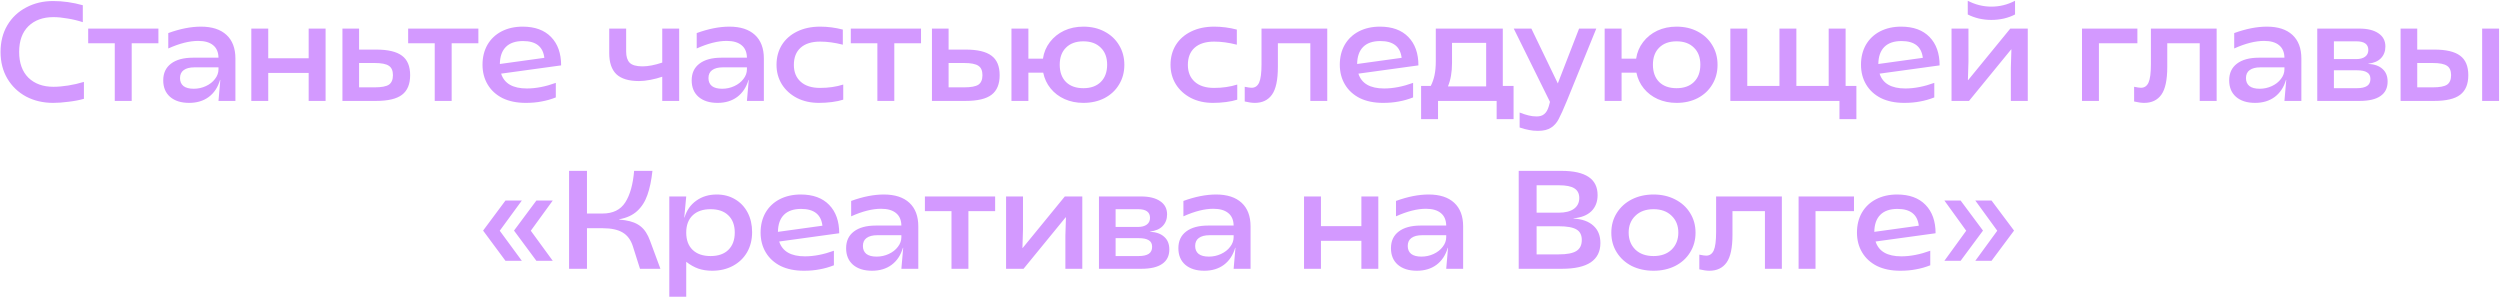 <?xml version="1.0" encoding="UTF-8"?> <svg xmlns="http://www.w3.org/2000/svg" width="2502" height="297" viewBox="0 0 2502 297" fill="none"><path d="M53.186 102.96C43.199 102.96 34.193 100.86 26.166 96.66C18.232 92.367 11.979 86.393 7.406 78.74C2.832 70.993 0.546 62.08 0.546 52C0.546 41.92 2.786 33.053 7.266 25.4C11.839 17.653 18.139 11.68 26.166 7.48C34.193 3.187 43.199 1.04 53.186 1.04C62.986 1.04 72.879 2.44 82.866 5.24V22.18C78.013 20.593 72.972 19.38 67.746 18.54C62.519 17.607 57.759 17.14 53.466 17.14C43.012 17.14 34.659 20.173 28.406 26.24C22.246 32.307 19.166 40.893 19.166 52C19.166 63.013 22.246 71.6 28.406 77.76C34.659 83.827 43.012 86.86 53.466 86.86C57.946 86.86 62.846 86.44 68.166 85.6C73.486 84.76 78.759 83.547 83.986 81.96V98.9C79.412 100.207 74.279 101.187 68.586 101.84C62.986 102.587 57.852 102.96 53.186 102.96ZM114.859 43.32H88.259V28.62H158.539V43.32H131.799V101H114.859V43.32ZM189.263 102.96C181.236 102.96 174.889 100.953 170.223 96.94C165.649 92.927 163.363 87.42 163.363 80.42C163.363 73.233 165.929 67.68 171.063 63.76C176.289 59.747 183.616 57.74 193.043 57.74H218.663C218.569 52.233 216.796 48.08 213.343 45.28C209.889 42.387 204.896 40.94 198.363 40.94C189.589 40.94 179.603 43.46 168.403 48.5V33.1C180.163 28.807 191.083 26.66 201.163 26.66C212.176 26.66 220.669 29.413 226.643 34.92C232.616 40.427 235.603 48.313 235.603 58.58V101H218.663L220.483 80H220.203C218.056 87.373 214.276 93.067 208.863 97.08C203.543 101 197.009 102.96 189.263 102.96ZM193.883 88.82C198.176 88.82 202.236 87.933 206.063 86.16C209.889 84.387 212.923 82.007 215.163 79.02C217.496 76.033 218.663 72.813 218.663 69.36V67.4H194.583C189.916 67.4 186.323 68.333 183.803 70.2C181.376 71.973 180.163 74.633 180.163 78.18C180.163 81.633 181.329 84.293 183.663 86.16C185.996 87.933 189.403 88.82 193.883 88.82ZM308.913 73H268.453V101H251.513V28.62H268.453V58.3H308.913V28.62H325.853V101H308.913V73ZM342.71 28.62H359.37V49.62H376.45C388.303 49.62 396.937 51.673 402.35 55.78C407.763 59.793 410.47 66.28 410.47 75.24C410.47 84.2 407.763 90.733 402.35 94.84C397.03 98.947 388.35 101 376.31 101H342.71V28.62ZM374.91 87.42C381.723 87.42 386.483 86.533 389.19 84.76C391.897 82.893 393.25 79.72 393.25 75.24C393.25 70.76 391.897 67.633 389.19 65.86C386.483 63.993 381.723 63.06 374.91 63.06H359.37V87.42H374.91ZM435.076 43.32H408.476V28.62H478.756V43.32H452.016V101H435.076V43.32ZM526.156 102.96C517.196 102.96 509.449 101.373 502.916 98.2C496.476 94.933 491.529 90.407 488.076 84.62C484.623 78.833 482.896 72.207 482.896 64.74C482.896 57.273 484.529 50.647 487.796 44.86C491.156 39.073 495.869 34.593 501.936 31.42C508.096 28.247 515.143 26.66 523.076 26.66C535.303 26.66 544.776 30.113 551.496 37.02C558.216 43.927 561.576 53.4 561.576 65.44L501.516 73.7C504.689 83.593 513.276 88.54 527.276 88.54C536.329 88.54 545.989 86.673 556.256 82.94V97.5C551.496 99.367 546.736 100.72 541.976 101.56C537.309 102.493 532.036 102.96 526.156 102.96ZM544.776 57.88C543.469 46.68 536.376 41.08 523.496 41.08C515.936 41.08 510.196 43.04 506.276 46.96C502.356 50.88 500.349 56.573 500.256 64.04L544.776 57.88ZM662.771 76.78C659.318 77.993 655.444 79.02 651.151 79.86C646.858 80.7 642.984 81.12 639.531 81.12C629.264 81.12 621.704 78.833 616.851 74.26C612.091 69.593 609.711 62.593 609.711 53.26V28.62H626.651V51.58C626.651 56.62 627.818 60.353 630.151 62.78C632.578 65.207 636.871 66.42 643.031 66.42C648.631 66.42 655.211 65.16 662.771 62.64V28.62H679.711V101H662.771V76.78ZM718.129 102.96C710.102 102.96 703.756 100.953 699.089 96.94C694.516 92.927 692.229 87.42 692.229 80.42C692.229 73.233 694.796 67.68 699.929 63.76C705.156 59.747 712.482 57.74 721.909 57.74H747.529C747.436 52.233 745.662 48.08 742.209 45.28C738.756 42.387 733.762 40.94 727.229 40.94C718.456 40.94 708.469 43.46 697.269 48.5V33.1C709.029 28.807 719.949 26.66 730.029 26.66C741.042 26.66 749.536 29.413 755.509 34.92C761.482 40.427 764.469 48.313 764.469 58.58V101H747.529L749.349 80H749.069C746.922 87.373 743.142 93.067 737.729 97.08C732.409 101 725.876 102.96 718.129 102.96ZM722.749 88.82C727.042 88.82 731.102 87.933 734.929 86.16C738.756 84.387 741.789 82.007 744.029 79.02C746.362 76.033 747.529 72.813 747.529 69.36V67.4H723.449C718.782 67.4 715.189 68.333 712.669 70.2C710.242 71.973 709.029 74.633 709.029 78.18C709.029 81.633 710.196 84.293 712.529 86.16C714.862 87.933 718.269 88.82 722.749 88.82ZM819.557 102.96C811.343 102.96 804.017 101.327 797.577 98.06C791.137 94.7 786.097 90.127 782.457 84.34C778.91 78.553 777.137 72.067 777.137 64.88C777.137 57.413 778.91 50.787 782.457 45C786.097 39.213 791.183 34.733 797.717 31.56C804.343 28.293 812.043 26.66 820.817 26.66C828.377 26.66 835.937 27.64 843.497 29.6V44.72C835.47 42.667 827.91 41.64 820.817 41.64C812.323 41.64 805.79 43.693 801.217 47.8C796.737 51.813 794.497 57.553 794.497 65.02C794.497 72.113 796.783 77.713 801.357 81.82C805.93 85.927 812.37 87.98 820.677 87.98C829.17 87.98 836.917 86.86 843.917 84.62V99.74C840.743 100.767 837.01 101.56 832.717 102.12C828.423 102.68 824.037 102.96 819.557 102.96ZM878.078 43.32H851.478V28.62H921.758V43.32H895.018V101H878.078V43.32ZM932.695 28.62H949.355V49.62H966.435C978.289 49.62 986.922 51.673 992.335 55.78C997.749 59.793 1000.46 66.28 1000.46 75.24C1000.46 84.2 997.749 90.733 992.335 94.84C987.015 98.947 978.335 101 966.295 101H932.695V28.62ZM964.895 87.42C971.709 87.42 976.469 86.533 979.175 84.76C981.882 82.893 983.235 79.72 983.235 75.24C983.235 70.76 981.882 67.633 979.175 65.86C976.469 63.993 971.709 63.06 964.895 63.06H949.355V87.42H964.895ZM1084.23 102.96C1077.42 102.96 1071.16 101.7 1065.47 99.18C1059.87 96.66 1055.2 93.113 1051.47 88.54C1047.74 83.967 1045.26 78.693 1044.05 72.72H1029.21V101H1012.27V28.62H1029.21V58.72H1043.77C1044.7 52.467 1047.04 46.913 1050.77 42.06C1054.5 37.207 1059.22 33.427 1064.91 30.72C1070.7 28.013 1077.14 26.66 1084.23 26.66C1092.16 26.66 1099.21 28.293 1105.37 31.56C1111.62 34.827 1116.48 39.353 1119.93 45.14C1123.48 50.927 1125.25 57.507 1125.25 64.88C1125.25 72.253 1123.48 78.833 1119.93 84.62C1116.48 90.407 1111.62 94.933 1105.37 98.2C1099.21 101.373 1092.16 102.96 1084.23 102.96ZM1084.23 88.26C1091.6 88.26 1097.39 86.207 1101.59 82.1C1105.88 77.9 1108.03 72.113 1108.03 64.74C1108.03 57.46 1105.88 51.767 1101.59 47.66C1097.39 43.46 1091.6 41.36 1084.23 41.36C1076.86 41.36 1071.07 43.46 1066.87 47.66C1062.67 51.767 1060.57 57.46 1060.57 64.74C1060.57 72.113 1062.67 77.9 1066.87 82.1C1071.07 86.207 1076.86 88.26 1084.23 88.26ZM1213.88 102.96C1205.67 102.96 1198.34 101.327 1191.9 98.06C1185.46 94.7 1180.42 90.127 1176.78 84.34C1173.23 78.553 1171.46 72.067 1171.46 64.88C1171.46 57.413 1173.23 50.787 1176.78 45C1180.42 39.213 1185.51 34.733 1192.04 31.56C1198.67 28.293 1206.37 26.66 1215.14 26.66C1222.7 26.66 1230.26 27.64 1237.82 29.6V44.72C1229.79 42.667 1222.23 41.64 1215.14 41.64C1206.65 41.64 1200.11 43.693 1195.54 47.8C1191.06 51.813 1188.82 57.553 1188.82 65.02C1188.82 72.113 1191.11 77.713 1195.68 81.82C1200.25 85.927 1206.69 87.98 1215 87.98C1223.49 87.98 1231.24 86.86 1238.24 84.62V99.74C1235.07 100.767 1231.33 101.56 1227.04 102.12C1222.75 102.68 1218.36 102.96 1213.88 102.96ZM1255.8 102.96C1253.1 102.96 1249.74 102.493 1245.72 101.56V86.86C1248.99 87.513 1251.28 87.84 1252.58 87.84C1256.04 87.84 1258.56 86.113 1260.14 82.66C1261.73 79.113 1262.52 73.047 1262.52 64.46V28.62H1328.32V101H1311.38V43.32H1278.9V66.98C1278.9 79.953 1276.94 89.193 1273.02 94.7C1269.1 100.207 1263.36 102.96 1255.8 102.96ZM1384.13 102.96C1375.17 102.96 1367.42 101.373 1360.89 98.2C1354.45 94.933 1349.5 90.407 1346.05 84.62C1342.59 78.833 1340.87 72.207 1340.87 64.74C1340.87 57.273 1342.5 50.647 1345.77 44.86C1349.13 39.073 1353.84 34.593 1359.91 31.42C1366.07 28.247 1373.11 26.66 1381.05 26.66C1393.27 26.66 1402.75 30.113 1409.47 37.02C1416.19 43.927 1419.55 53.4 1419.55 65.44L1359.49 73.7C1362.66 83.593 1371.25 88.54 1385.25 88.54C1394.3 88.54 1403.96 86.673 1414.23 82.94V97.5C1409.47 99.367 1404.71 100.72 1399.95 101.56C1395.28 102.493 1390.01 102.96 1384.13 102.96ZM1402.75 57.88C1401.44 46.68 1394.35 41.08 1381.47 41.08C1373.91 41.08 1368.17 43.04 1364.25 46.96C1360.33 50.88 1358.32 56.573 1358.23 64.04L1402.75 57.88ZM1422.24 86.02H1431.9C1433.58 82.753 1434.84 79.16 1435.68 75.24C1436.52 71.227 1436.94 66.56 1436.94 61.24V28.62H1504V86.02H1514.78V119.2H1497.84V101H1439.18V119.2H1422.24V86.02ZM1487.34 86.44V42.9H1453.18V63.06C1453.18 72.207 1451.82 80 1449.12 86.44H1487.34ZM1539.18 130.96C1536.01 130.96 1533.07 130.68 1530.36 130.12C1527.65 129.653 1524.48 128.813 1520.84 127.6V112.62C1524.48 114.02 1527.51 115 1529.94 115.56C1532.46 116.213 1535.12 116.54 1537.92 116.54C1541.09 116.54 1543.61 115.747 1545.48 114.16C1547.44 112.573 1548.93 110.053 1549.96 106.6L1551.22 101.98L1514.96 28.62H1532.6L1559.06 83.5L1580.34 28.62H1597.56L1568.16 100.86C1564.61 109.447 1561.86 115.56 1559.9 119.2C1558.03 122.84 1555.51 125.687 1552.34 127.74C1549.17 129.887 1544.78 130.96 1539.18 130.96ZM1677.9 102.96C1671.09 102.96 1664.84 101.7 1659.14 99.18C1653.54 96.66 1648.88 93.113 1645.14 88.54C1641.41 83.967 1638.94 78.693 1637.72 72.72H1622.88V101H1605.94V28.62H1622.88V58.72H1637.44C1638.38 52.467 1640.71 46.913 1644.44 42.06C1648.18 37.207 1652.89 33.427 1658.58 30.72C1664.37 28.013 1670.81 26.66 1677.9 26.66C1685.84 26.66 1692.88 28.293 1699.04 31.56C1705.3 34.827 1710.15 39.353 1713.6 45.14C1717.15 50.927 1718.92 57.507 1718.92 64.88C1718.92 72.253 1717.15 78.833 1713.6 84.62C1710.15 90.407 1705.3 94.933 1699.04 98.2C1692.88 101.373 1685.84 102.96 1677.9 102.96ZM1677.9 88.26C1685.28 88.26 1691.06 86.207 1695.26 82.1C1699.56 77.9 1701.7 72.113 1701.7 64.74C1701.7 57.46 1699.56 51.767 1695.26 47.66C1691.06 43.46 1685.28 41.36 1677.9 41.36C1670.53 41.36 1664.74 43.46 1660.54 47.66C1656.34 51.767 1654.24 57.46 1654.24 64.74C1654.24 72.113 1656.34 77.9 1660.54 82.1C1664.74 86.207 1670.53 88.26 1677.9 88.26ZM1840.93 101H1731.73V28.62H1748.67V86.02H1780.87V28.62H1797.81V86.02H1830.15V28.62H1847.09V86.02H1857.87V119.2H1840.93V101ZM1905.74 102.96C1896.78 102.96 1889.03 101.373 1882.5 98.2C1876.06 94.933 1871.11 90.407 1867.66 84.62C1864.2 78.833 1862.48 72.207 1862.48 64.74C1862.48 57.273 1864.11 50.647 1867.38 44.86C1870.74 39.073 1875.45 34.593 1881.52 31.42C1887.68 28.247 1894.72 26.66 1902.66 26.66C1914.88 26.66 1924.36 30.113 1931.08 37.02C1937.8 43.927 1941.16 53.4 1941.16 65.44L1881.1 73.7C1884.27 83.593 1892.86 88.54 1906.86 88.54C1915.91 88.54 1925.57 86.673 1935.84 82.94V97.5C1931.08 99.367 1926.32 100.72 1921.56 101.56C1916.89 102.493 1911.62 102.96 1905.74 102.96ZM1924.36 57.88C1923.05 46.68 1915.96 41.08 1903.08 41.08C1895.52 41.08 1889.78 43.04 1885.86 46.96C1881.94 50.88 1879.93 56.573 1879.84 64.04L1924.36 57.88ZM1953.09 28.62H1970.03V61.66L1969.47 80.14H1969.75L2011.89 28.62H2029.39V101H2012.45V67.96L2013.01 49.48H2012.73L1970.59 101H1953.09V28.62ZM1992.99 19.94C1988.79 19.94 1984.59 19.473 1980.39 18.54C1976.28 17.513 1972.59 16.16 1969.33 14.48V0.76C1976.89 4.68 1984.77 6.64 1992.99 6.64C2001.29 6.64 2009.18 4.68 2016.65 0.76V14.48C2013.47 16.16 2009.79 17.513 2005.59 18.54C2001.39 19.473 1997.19 19.94 1992.99 19.94ZM2083.66 28.62H2139.1V43.32H2100.6V101H2083.66V28.62ZM2145.9 102.96C2143.19 102.96 2139.83 102.493 2135.82 101.56V86.86C2139.08 87.513 2141.37 87.84 2142.68 87.84C2146.13 87.84 2148.65 86.113 2150.24 82.66C2151.82 79.113 2152.62 73.047 2152.62 64.46V28.62H2218.42V101H2201.48V43.32H2169V66.98C2169 79.953 2167.04 89.193 2163.12 94.7C2159.2 100.207 2153.46 102.96 2145.9 102.96ZM2256.86 102.96C2248.83 102.96 2242.49 100.953 2237.82 96.94C2233.25 92.927 2230.96 87.42 2230.96 80.42C2230.96 73.233 2233.53 67.68 2238.66 63.76C2243.89 59.747 2251.21 57.74 2260.64 57.74H2286.26C2286.17 52.233 2284.39 48.08 2280.94 45.28C2277.49 42.387 2272.49 40.94 2265.96 40.94C2257.19 40.94 2247.2 43.46 2236 48.5V33.1C2247.76 28.807 2258.68 26.66 2268.76 26.66C2279.77 26.66 2288.27 29.413 2294.24 34.92C2300.21 40.427 2303.2 48.313 2303.2 58.58V101H2286.26L2288.08 80H2287.8C2285.65 87.373 2281.87 93.067 2276.46 97.08C2271.14 101 2264.61 102.96 2256.86 102.96ZM2261.48 88.82C2265.77 88.82 2269.83 87.933 2273.66 86.16C2277.49 84.387 2280.52 82.007 2282.76 79.02C2285.09 76.033 2286.26 72.813 2286.26 69.36V67.4H2262.18C2257.51 67.4 2253.92 68.333 2251.4 70.2C2248.97 71.973 2247.76 74.633 2247.76 78.18C2247.76 81.633 2248.93 84.293 2251.26 86.16C2253.59 87.933 2257 88.82 2261.48 88.82ZM2319.11 28.62H2361.25C2369.46 28.62 2375.86 30.207 2380.43 33.38C2385 36.46 2387.29 40.847 2387.29 46.54C2387.29 51.3 2385.8 55.22 2382.81 58.3C2379.92 61.287 2375.67 63.107 2370.07 63.76V63.9C2376.42 64.273 2381.22 66 2384.49 69.08C2387.85 72.067 2389.53 76.267 2389.53 81.68C2389.53 88.027 2387.15 92.833 2382.39 96.1C2377.72 99.367 2370.77 101 2361.53 101H2319.11V28.62ZM2358.73 88.26C2363.3 88.26 2366.71 87.513 2368.95 86.02C2371.19 84.527 2372.31 82.193 2372.31 79.02C2372.31 75.94 2371.19 73.747 2368.95 72.44C2366.8 71.04 2363.44 70.34 2358.87 70.34H2335.77V88.26H2358.73ZM2358.03 59.14C2361.86 59.14 2364.84 58.347 2366.99 56.76C2369.14 55.173 2370.21 52.933 2370.21 50.04C2370.21 44.253 2366.24 41.36 2358.31 41.36H2335.77V59.14H2358.03ZM2402.51 28.62H2419.17V49.62H2436.25C2448.11 49.62 2456.74 51.673 2462.15 55.78C2467.57 59.793 2470.27 66.28 2470.27 75.24C2470.27 84.2 2467.57 90.733 2462.15 94.84C2456.83 98.947 2448.15 101 2436.11 101H2402.51V28.62ZM2434.71 87.42C2441.53 87.42 2446.29 86.533 2448.99 84.76C2451.7 82.893 2453.05 79.72 2453.05 75.24C2453.05 70.76 2451.7 67.633 2448.99 65.86C2446.29 63.993 2441.53 63.06 2434.71 63.06H2419.17V87.42H2434.71ZM2484.13 28.62H2501.07V101H2484.13V28.62ZM514.425 230.78L536.825 200.68H553.205L531.225 230.92L553.205 261.02H536.825L514.425 230.78ZM483.485 230.78L505.885 200.68H522.265L500.145 230.92L522.265 261.02H505.885L483.485 230.78ZM633.364 246.46C631.311 240.02 627.857 235.4 623.004 232.6C618.244 229.8 611.617 228.4 603.124 228.4H587.444V269H569.524V171H587.444V213.7H602.984C613.437 213.7 621.044 209.967 625.804 202.5C630.564 195.033 633.504 184.533 634.624 171H652.964C651.937 180.52 650.257 188.547 647.924 195.08C645.684 201.613 642.277 206.98 637.704 211.18C633.131 215.38 627.111 218.133 619.644 219.44V219.72L625.524 220.42C632.244 221.447 637.517 223.547 641.344 226.72C645.171 229.8 648.251 234.56 650.584 241L660.944 269H640.504L633.364 246.46ZM669.832 196.62H686.772L684.812 217.62H685.092C687.238 210.433 691.158 204.833 696.852 200.82C702.545 196.713 709.358 194.66 717.292 194.66C724.198 194.66 730.312 196.247 735.632 199.42C741.045 202.593 745.245 207.027 748.232 212.72C751.218 218.413 752.712 224.947 752.712 232.32C752.712 239.88 751.032 246.6 747.672 252.48C744.312 258.267 739.598 262.793 733.532 266.06C727.465 269.327 720.512 270.96 712.672 270.96C707.725 270.96 703.152 270.26 698.952 268.86C694.752 267.367 690.692 265.08 686.772 262V297H669.832V196.62ZM711.132 256.26C718.785 256.26 724.712 254.207 728.912 250.1C733.205 245.9 735.352 240.113 735.352 232.74C735.352 225.367 733.205 219.627 728.912 215.52C724.712 211.413 718.785 209.36 711.132 209.36C703.478 209.36 697.505 211.413 693.212 215.52C688.918 219.627 686.772 225.367 686.772 232.74C686.772 240.207 688.918 245.993 693.212 250.1C697.505 254.207 703.478 256.26 711.132 256.26ZM804.464 270.96C795.504 270.96 787.757 269.373 781.224 266.2C774.784 262.933 769.837 258.407 766.384 252.62C762.93 246.833 761.204 240.207 761.204 232.74C761.204 225.273 762.837 218.647 766.104 212.86C769.464 207.073 774.177 202.593 780.244 199.42C786.404 196.247 793.45 194.66 801.384 194.66C813.61 194.66 823.084 198.113 829.804 205.02C836.524 211.927 839.884 221.4 839.884 233.44L779.824 241.7C782.997 251.593 791.584 256.54 805.584 256.54C814.637 256.54 824.297 254.673 834.564 250.94V265.5C829.804 267.367 825.044 268.72 820.284 269.56C815.617 270.493 810.344 270.96 804.464 270.96ZM823.084 225.88C821.777 214.68 814.684 209.08 801.804 209.08C794.244 209.08 788.504 211.04 784.584 214.96C780.664 218.88 778.657 224.573 778.564 232.04L823.084 225.88ZM872.695 270.96C864.668 270.96 858.322 268.953 853.655 264.94C849.082 260.927 846.795 255.42 846.795 248.42C846.795 241.233 849.362 235.68 854.495 231.76C859.722 227.747 867.048 225.74 876.475 225.74H902.095C902.002 220.233 900.228 216.08 896.775 213.28C893.322 210.387 888.328 208.94 881.795 208.94C873.022 208.94 863.035 211.46 851.835 216.5V201.1C863.595 196.807 874.515 194.66 884.595 194.66C895.608 194.66 904.102 197.413 910.075 202.92C916.048 208.427 919.035 216.313 919.035 226.58V269H902.095L903.915 248H903.635C901.488 255.373 897.708 261.067 892.295 265.08C886.975 269 880.442 270.96 872.695 270.96ZM877.315 256.82C881.608 256.82 885.668 255.933 889.495 254.16C893.322 252.387 896.355 250.007 898.595 247.02C900.928 244.033 902.095 240.813 902.095 237.36V235.4H878.015C873.348 235.4 869.755 236.333 867.235 238.2C864.808 239.973 863.595 242.633 863.595 246.18C863.595 249.633 864.762 252.293 867.095 254.16C869.428 255.933 872.835 256.82 877.315 256.82ZM952.248 211.32H925.648V196.62H995.928V211.32H969.188V269H952.248V211.32ZM1006.87 196.62H1023.81V229.66L1023.25 248.14H1023.53L1065.67 196.62H1083.17V269H1066.23V235.96L1066.79 217.48H1066.51L1024.37 269H1006.87V196.62ZM1099.84 196.62H1141.98C1150.19 196.62 1156.59 198.207 1161.16 201.38C1165.73 204.46 1168.02 208.847 1168.02 214.54C1168.02 219.3 1166.53 223.22 1163.54 226.3C1160.65 229.287 1156.4 231.107 1150.8 231.76V231.9C1157.15 232.273 1161.95 234 1165.22 237.08C1168.58 240.067 1170.26 244.267 1170.26 249.68C1170.26 256.027 1167.88 260.833 1163.12 264.1C1158.45 267.367 1151.5 269 1142.26 269H1099.84V196.62ZM1139.46 256.26C1144.03 256.26 1147.44 255.513 1149.68 254.02C1151.92 252.527 1153.04 250.193 1153.04 247.02C1153.04 243.94 1151.92 241.747 1149.68 240.44C1147.53 239.04 1144.17 238.34 1139.6 238.34H1116.5V256.26H1139.46ZM1138.76 227.14C1142.59 227.14 1145.57 226.347 1147.72 224.76C1149.87 223.173 1150.94 220.933 1150.94 218.04C1150.94 212.253 1146.97 209.36 1139.04 209.36H1116.5V227.14H1138.76ZM1205.22 270.96C1197.19 270.96 1190.84 268.953 1186.18 264.94C1181.6 260.927 1179.32 255.42 1179.32 248.42C1179.32 241.233 1181.88 235.68 1187.02 231.76C1192.24 227.747 1199.57 225.74 1209 225.74H1234.62C1234.52 220.233 1232.75 216.08 1229.3 213.28C1225.84 210.387 1220.85 208.94 1214.32 208.94C1205.54 208.94 1195.56 211.46 1184.36 216.5V201.1C1196.12 196.807 1207.04 194.66 1217.12 194.66C1228.13 194.66 1236.62 197.413 1242.6 202.92C1248.57 208.427 1251.56 216.313 1251.56 226.58V269H1234.62L1236.44 248H1236.16C1234.01 255.373 1230.23 261.067 1224.82 265.08C1219.5 269 1212.96 270.96 1205.22 270.96ZM1209.84 256.82C1214.13 256.82 1218.19 255.933 1222.02 254.16C1225.84 252.387 1228.88 250.007 1231.12 247.02C1233.45 244.033 1234.62 240.813 1234.62 237.36V235.4H1210.54C1205.87 235.4 1202.28 236.333 1199.76 238.2C1197.33 239.973 1196.12 242.633 1196.12 246.18C1196.12 249.633 1197.28 252.293 1199.62 254.16C1201.95 255.933 1205.36 256.82 1209.84 256.82ZM1362.47 241H1322.01V269H1305.07V196.62H1322.01V226.3H1362.47V196.62H1379.41V269H1362.47V241ZM1417.97 270.96C1409.94 270.96 1403.59 268.953 1398.93 264.94C1394.35 260.927 1392.07 255.42 1392.07 248.42C1392.07 241.233 1394.63 235.68 1399.77 231.76C1404.99 227.747 1412.32 225.74 1421.75 225.74H1447.37C1447.27 220.233 1445.5 216.08 1442.05 213.28C1438.59 210.387 1433.6 208.94 1427.07 208.94C1418.29 208.94 1408.31 211.46 1397.11 216.5V201.1C1408.87 196.807 1419.79 194.66 1429.87 194.66C1440.88 194.66 1449.37 197.413 1455.35 202.92C1461.32 208.427 1464.31 216.313 1464.31 226.58V269H1447.37L1449.19 248H1448.91C1446.76 255.373 1442.98 261.067 1437.57 265.08C1432.25 269 1425.71 270.96 1417.97 270.96ZM1422.59 256.82C1426.88 256.82 1430.94 255.933 1434.77 254.16C1438.59 252.387 1441.63 250.007 1443.87 247.02C1446.2 244.033 1447.37 240.813 1447.37 237.36V235.4H1423.29C1418.62 235.4 1415.03 236.333 1412.51 238.2C1410.08 239.973 1408.87 242.633 1408.87 246.18C1408.87 249.633 1410.03 252.293 1412.37 254.16C1414.7 255.933 1418.11 256.82 1422.59 256.82ZM1519.92 171H1562.76C1586.84 171 1598.88 179.073 1598.88 195.22C1598.88 201.94 1596.78 207.353 1592.58 211.46C1588.38 215.473 1582.45 217.807 1574.8 218.46V218.74C1583.39 219.207 1590.01 221.587 1594.68 225.88C1599.35 230.08 1601.68 235.867 1601.68 243.24C1601.68 251.733 1598.46 258.173 1592.02 262.56C1585.58 266.853 1575.97 269 1563.18 269H1519.92V171ZM1559.82 212.86C1566.45 212.86 1571.53 211.6 1575.08 209.08C1578.72 206.467 1580.54 202.827 1580.54 198.16C1580.54 193.773 1578.91 190.553 1575.64 188.5C1572.47 186.447 1567.33 185.42 1560.24 185.42H1537.84V212.86H1559.82ZM1559.96 254.58C1568.17 254.58 1574.05 253.46 1577.6 251.22C1581.24 248.98 1583.06 245.293 1583.06 240.16C1583.06 235.213 1581.29 231.713 1577.74 229.66C1574.19 227.513 1568.27 226.44 1559.96 226.44H1537.84V254.58H1559.96ZM1654.89 270.96C1646.77 270.96 1639.49 269.373 1633.05 266.2C1626.7 262.933 1621.71 258.407 1618.07 252.62C1614.43 246.833 1612.61 240.253 1612.61 232.88C1612.61 225.507 1614.43 218.927 1618.07 213.14C1621.71 207.353 1626.7 202.827 1633.05 199.56C1639.49 196.293 1646.77 194.66 1654.89 194.66C1662.92 194.66 1670.1 196.293 1676.45 199.56C1682.89 202.827 1687.88 207.353 1691.43 213.14C1695.07 218.927 1696.89 225.507 1696.89 232.88C1696.89 240.253 1695.07 246.833 1691.43 252.62C1687.88 258.407 1682.89 262.933 1676.45 266.2C1670.1 269.373 1662.92 270.96 1654.89 270.96ZM1654.89 256.26C1662.45 256.26 1668.47 254.113 1672.95 249.82C1677.43 245.433 1679.67 239.74 1679.67 232.74C1679.67 225.833 1677.43 220.233 1672.95 215.94C1668.47 211.553 1662.45 209.36 1654.89 209.36C1647.24 209.36 1641.17 211.553 1636.69 215.94C1632.21 220.233 1629.97 225.833 1629.97 232.74C1629.97 239.74 1632.21 245.433 1636.69 249.82C1641.17 254.113 1647.24 256.26 1654.89 256.26ZM1710.76 270.96C1708.06 270.96 1704.7 270.493 1700.68 269.56V254.86C1703.95 255.513 1706.24 255.84 1707.54 255.84C1711 255.84 1713.52 254.113 1715.1 250.66C1716.69 247.113 1717.48 241.047 1717.48 232.46V196.62H1783.28V269H1766.34V211.32H1733.86V234.98C1733.86 247.953 1731.9 257.193 1727.98 262.7C1724.06 268.207 1718.32 270.96 1710.76 270.96ZM1800.03 196.62H1855.47V211.32H1816.97V269H1800.03V196.62ZM1901.71 270.96C1892.75 270.96 1885 269.373 1878.47 266.2C1872.03 262.933 1867.08 258.407 1863.63 252.62C1860.17 246.833 1858.45 240.207 1858.45 232.74C1858.45 225.273 1860.08 218.647 1863.35 212.86C1866.71 207.073 1871.42 202.593 1877.49 199.42C1883.65 196.247 1890.69 194.66 1898.63 194.66C1910.85 194.66 1920.33 198.113 1927.05 205.02C1933.77 211.927 1937.13 221.4 1937.13 233.44L1877.07 241.7C1880.24 251.593 1888.83 256.54 1902.83 256.54C1911.88 256.54 1921.54 254.673 1931.81 250.94V265.5C1927.05 267.367 1922.29 268.72 1917.53 269.56C1912.86 270.493 1907.59 270.96 1901.71 270.96ZM1920.33 225.88C1919.02 214.68 1911.93 209.08 1899.05 209.08C1891.49 209.08 1885.75 211.04 1881.83 214.96C1877.91 218.88 1875.9 224.573 1875.81 232.04L1920.33 225.88ZM1998.86 230.92L1976.88 200.68H1993.12L2015.66 230.78L1993.12 261.02H1976.88L1998.86 230.92ZM1967.78 230.92L1945.94 200.68H1962.18L1984.58 230.78L1962.18 261.02H1945.94L1967.78 230.92Z" fill="#D399FF"></path></svg> 